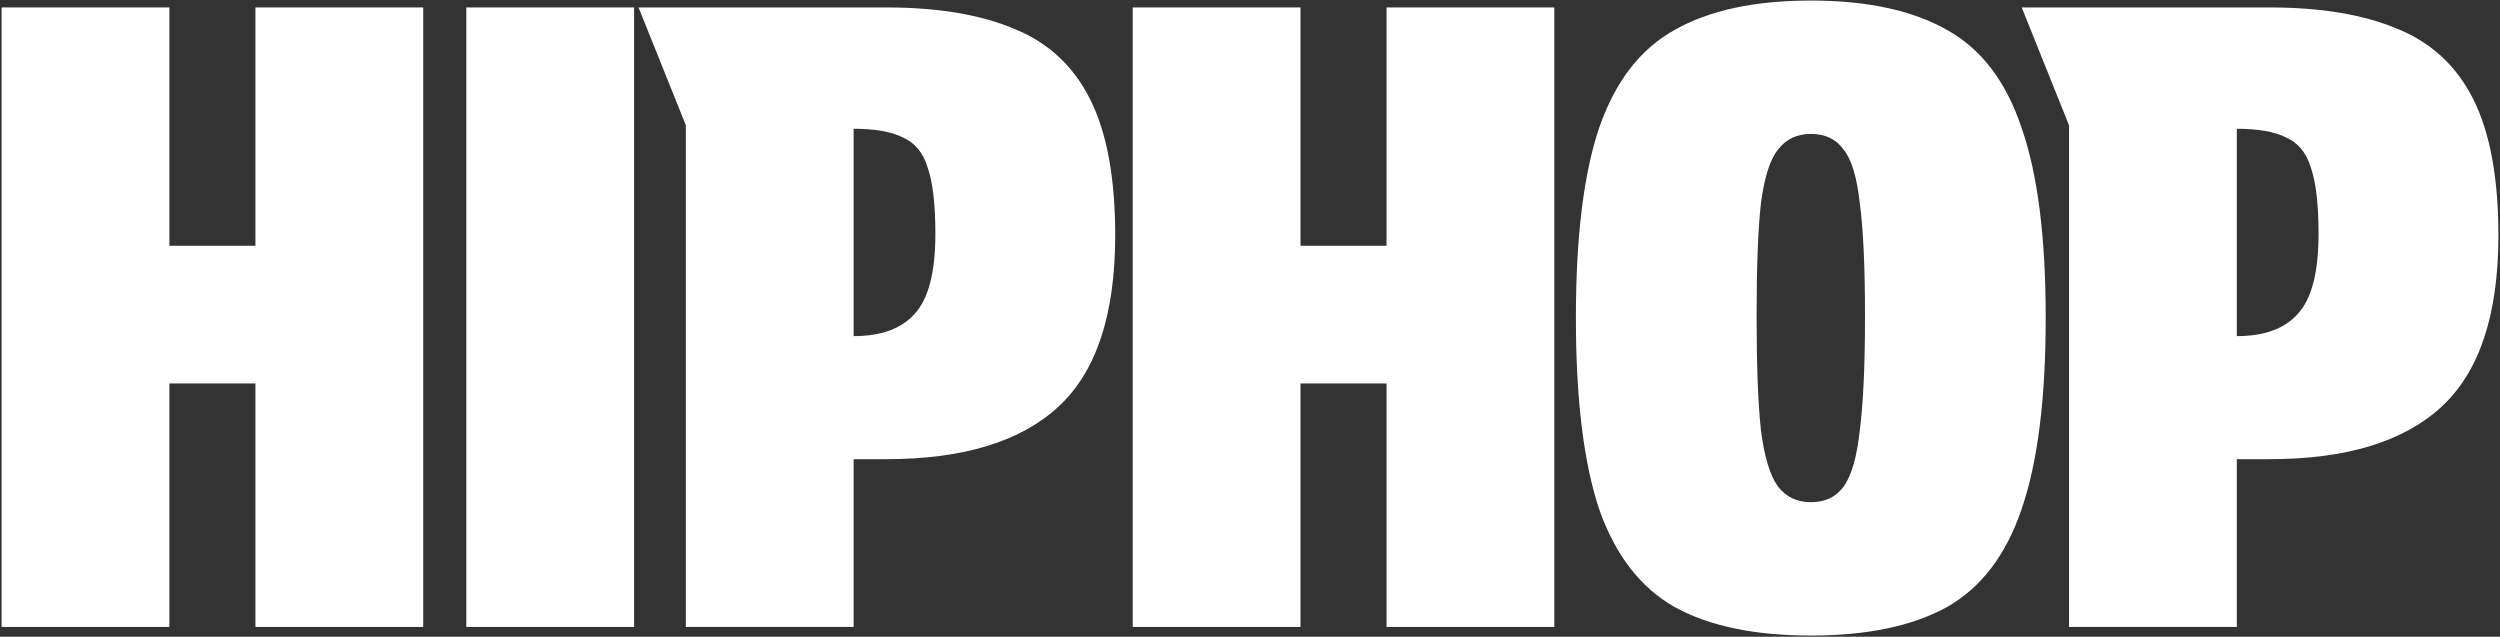 <svg width="1280" height="326" viewBox="0 0 1280 326" fill="none" xmlns="http://www.w3.org/2000/svg">
<rect x="0" y="0" width="1280" height="326" fill="#333333" stroke="none"/>
<path d="M1059.35 321V64.164L1035.12 3.81H1161.99C1188.43 3.81 1210.31 7.481 1227.63 14.823C1244.96 21.872 1257.88 33.913 1266.4 50.947C1274.92 67.982 1279.18 91.184 1279.18 120.553C1279.18 161.083 1269.49 190.306 1250.1 208.221C1230.72 226.137 1201.35 235.094 1161.99 235.094H1145.25V321H1059.35ZM1145.25 172.097C1159.35 172.097 1169.78 168.279 1176.53 160.643C1183.58 153.007 1187.1 139.35 1187.1 119.672C1187.1 104.694 1185.78 93.386 1183.14 85.75C1180.79 78.114 1176.53 72.975 1170.36 70.331C1164.49 67.394 1156.12 65.926 1145.25 65.926V172.097Z" fill="white"/>
<path d="M927.129 325.405C898.347 325.405 875.145 320.559 857.524 310.868C839.902 300.882 826.979 284.141 818.756 260.646C810.826 236.856 806.861 204.256 806.861 162.845C806.861 121.434 810.826 88.981 818.756 65.485C826.979 41.696 839.902 24.956 857.524 15.264C875.145 5.278 898.347 0.285 927.129 0.285C955.911 0.285 979.113 5.278 996.735 15.264C1014.36 24.956 1027.13 41.696 1035.06 65.485C1043.29 88.981 1047.4 121.434 1047.4 162.845C1047.4 204.256 1043.29 236.856 1035.06 260.646C1027.13 284.141 1014.36 300.882 996.735 310.868C979.113 320.559 955.911 325.405 927.129 325.405ZM954.884 161.964C954.884 136.706 954.002 117.469 952.24 104.253C950.772 90.743 947.982 81.492 943.87 76.499C940.052 71.213 934.472 68.569 927.129 68.569C920.081 68.569 914.501 71.213 910.389 76.499C906.277 81.492 903.34 90.743 901.578 104.253C900.109 117.469 899.375 136.706 899.375 161.964C899.375 186.928 900.109 206.312 901.578 220.116C903.34 233.919 906.277 243.611 910.389 249.192C914.501 254.478 920.081 257.121 927.129 257.121C934.472 257.121 940.052 254.478 943.87 249.192C947.982 243.611 950.772 233.919 952.24 220.116C954.002 206.312 954.884 186.928 954.884 161.964Z" fill="white"/>
<path d="M579.947 321V3.81H665.853V125.84H709.907V3.81H795.813V321H709.907V196.327H665.853V321H579.947Z" fill="white"/>
<path d="M351.16 321V64.164L326.93 3.81H453.806C480.238 3.81 502.119 7.481 519.447 14.823C536.775 21.872 549.697 33.913 558.214 50.947C566.732 67.982 570.99 91.184 570.99 120.553C570.99 161.083 561.298 190.306 541.914 208.221C522.53 226.137 493.161 235.094 453.806 235.094H437.065V321H351.16ZM437.065 172.097C451.163 172.097 461.589 168.279 468.344 160.643C475.392 153.007 478.917 139.35 478.917 119.672C478.917 104.694 477.595 93.386 474.952 85.75C472.602 78.114 468.344 72.975 462.176 70.331C456.302 67.394 447.932 65.926 437.065 65.926V172.097Z" fill="white"/>
<path d="M238.752 3.81H324.658V321H238.752V3.81Z" fill="white"/>
<path d="M0.824 321V3.81H86.73V125.84H130.784V3.81H216.69V321H130.784V196.327H86.73V321H0.824Z" fill="white"/>
</svg>
